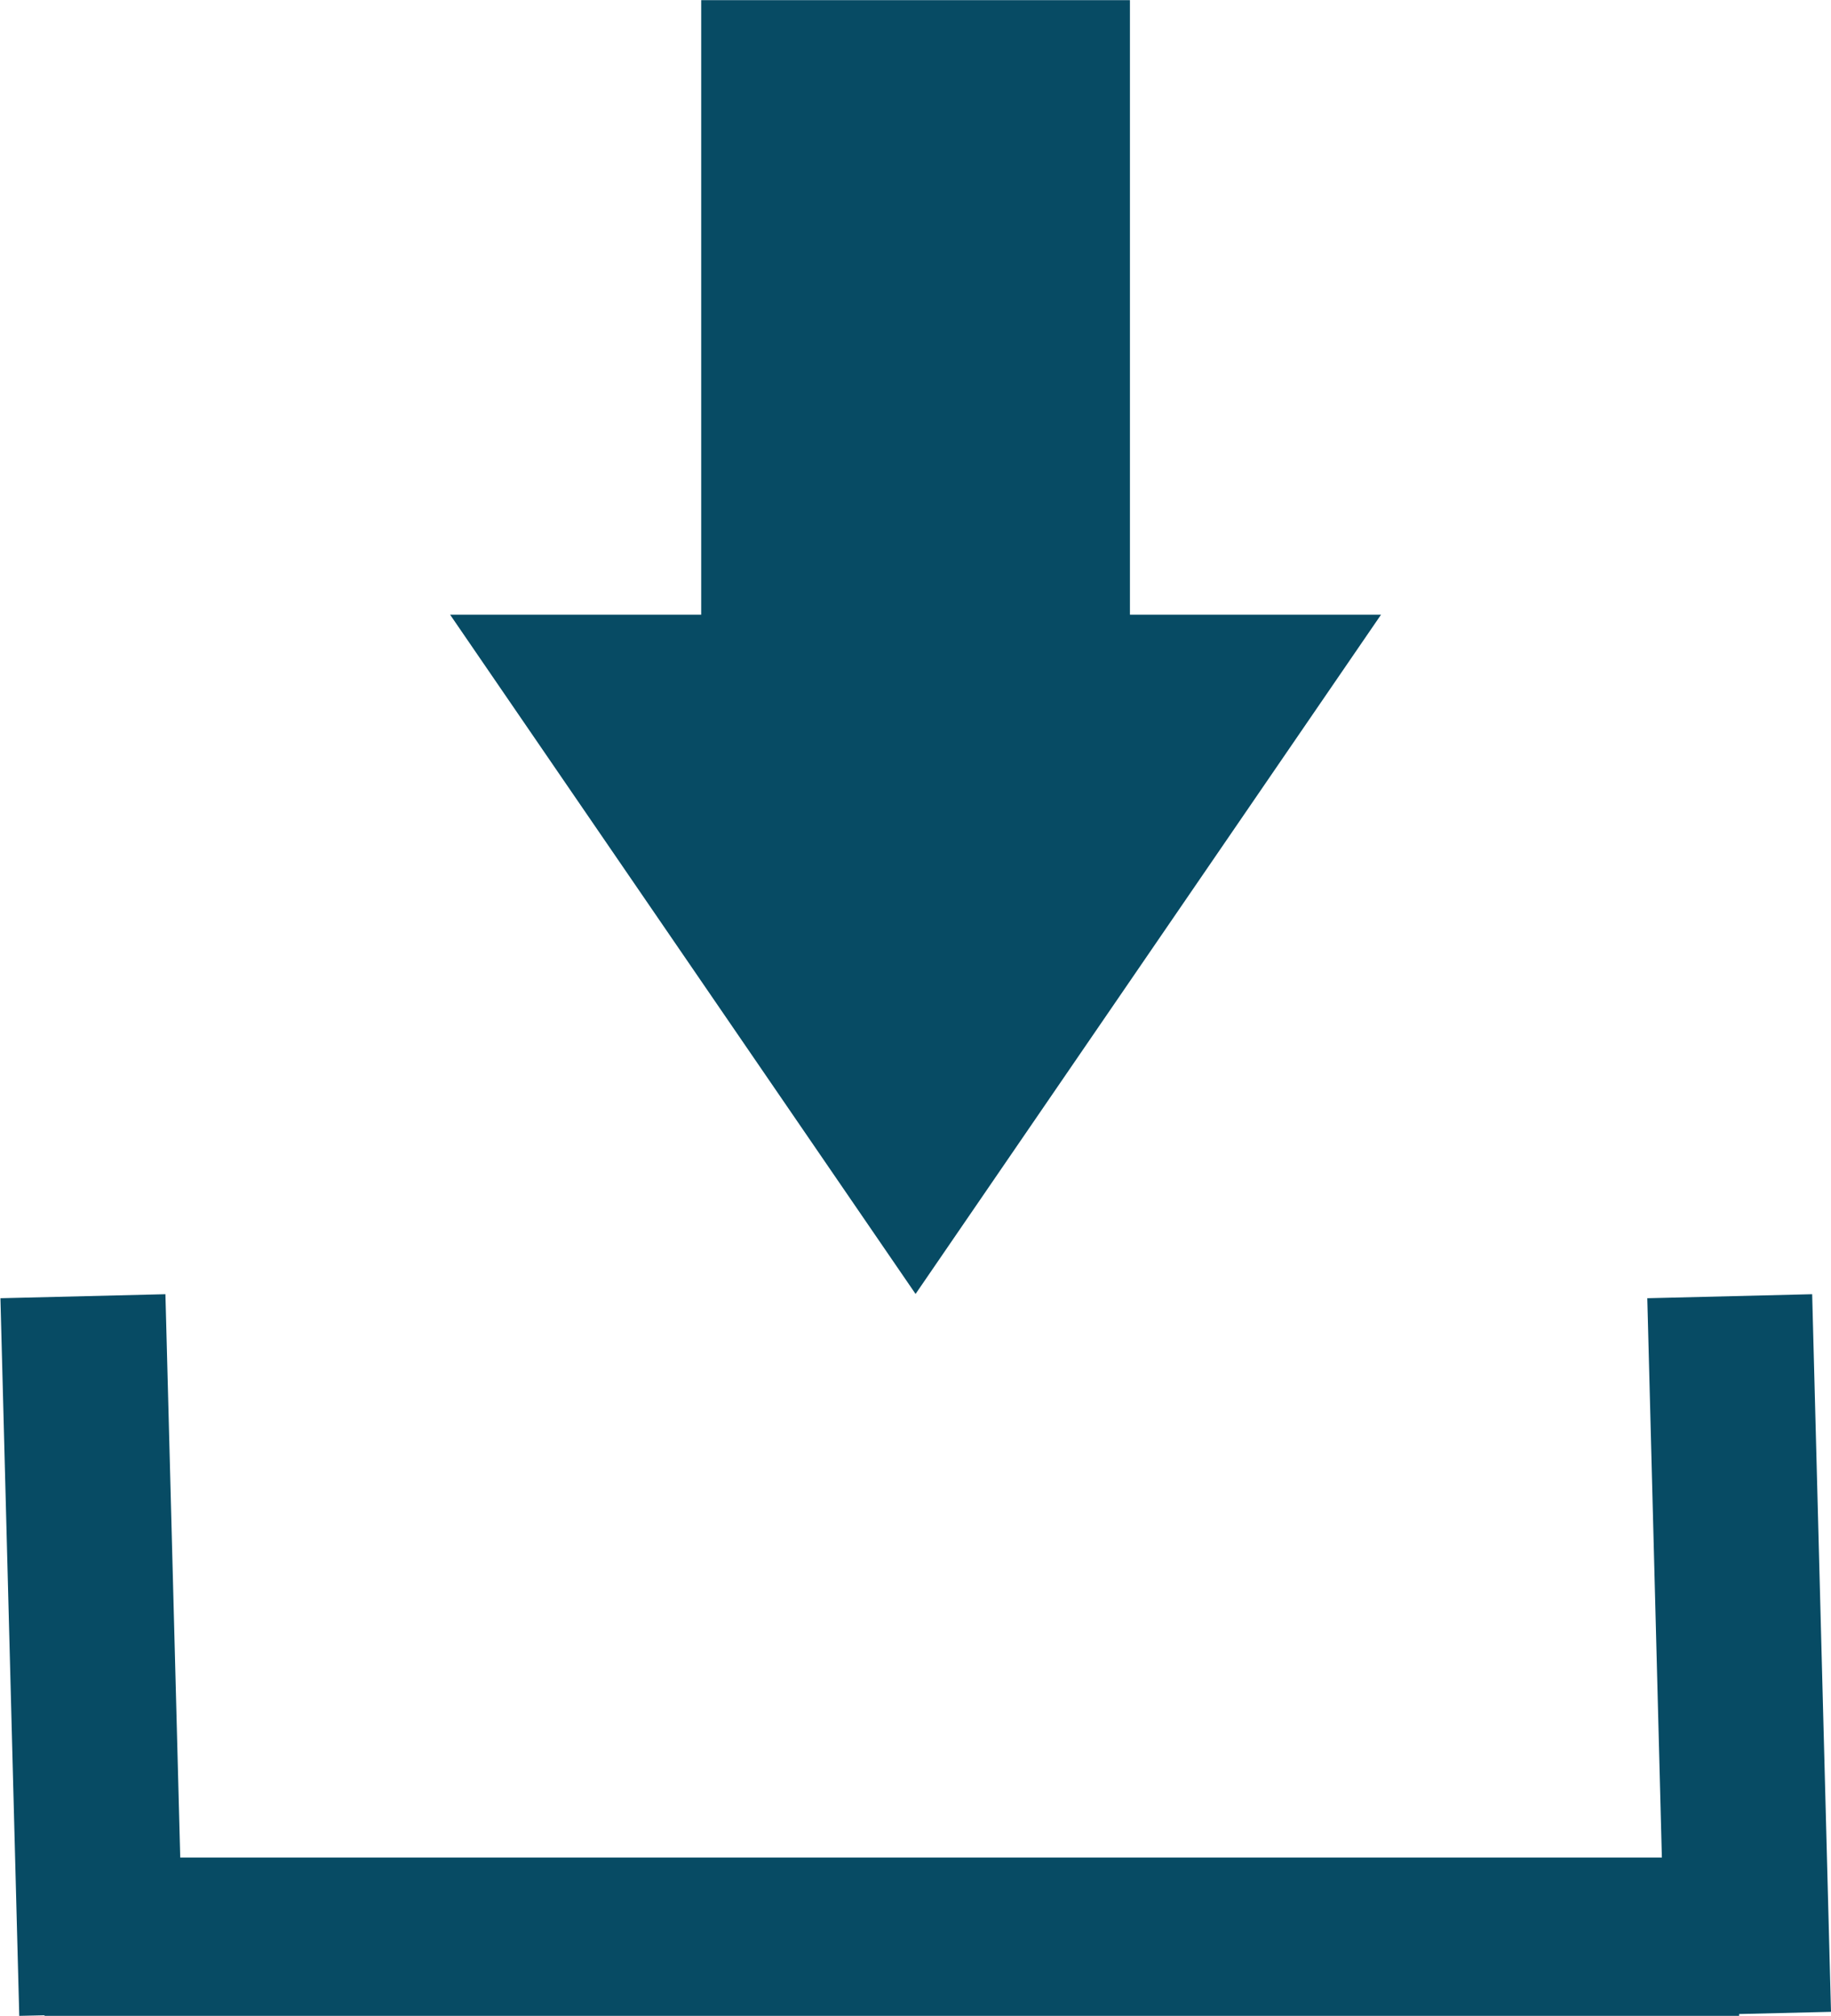 <svg xmlns="http://www.w3.org/2000/svg" xmlns:xlink="http://www.w3.org/1999/xlink" viewBox="0 0 21.257 23.407" height="23.407" width="21.257" id="svg1" version="1.1">
  <defs id="defs1">
    <linearGradient id="swatch2773">
      <stop id="stop2773" offset="0" style="stop-color:#7aa6c3;stop-opacity:1;"></stop>
    </linearGradient>
    <linearGradient id="swatch2772">
      <stop id="stop2772" offset="0" style="stop-color:#ffffff icc-color(sRGB-IEC61966-2, 0.1, 1, 1, 1);stop-opacity:1;"></stop>
    </linearGradient>
    <linearGradient id="swatch2771">
      <stop id="stop2771" offset="0" style="stop-color:#5f94b7 icc-color(sRGB-IEC61966-2, 0.1, 0.374, 0.582, 0.718);stop-opacity:1;"></stop>
    </linearGradient>
    <linearGradient id="swatch2770">
      <stop id="stop2770" offset="0" style="stop-color:#5f94b7 icc-color(sRGB-IEC61966-2, 0.1, 0.374, 0.582, 0.718);stop-opacity:1;"></stop>
    </linearGradient>
    <linearGradient id="swatch2769">
      <stop id="stop2769" offset="0" style="stop-color:#5f94b7 icc-color(sRGB-IEC61966-2, 0.1, 0.374, 0.582, 0.718);stop-opacity:1;"></stop>
    </linearGradient>
    <linearGradient id="swatch2768">
      <stop id="stop2768" offset="0" style="stop-color:#5f94b7 icc-color(sRGB-IEC61966-2, 0.1, 0.374, 0.582, 0.718);stop-opacity:1;"></stop>
    </linearGradient>
    <linearGradient id="swatch2767">
      <stop id="stop2767" offset="0" style="stop-color:#5f94b7 icc-color(sRGB-IEC61966-2, 0.1, 0.374, 0.582, 0.718);stop-opacity:1;"></stop>
    </linearGradient>
    <linearGradient id="swatch2764">
      <stop id="stop2764" offset="0" style="stop-color:#5f94b7 icc-color(sRGB-IEC61966-2, 0.1, 0.374, 0.582, 0.718);stop-opacity:1;"></stop>
    </linearGradient>
    <linearGradient id="swatch2763">
      <stop id="stop2763" offset="0" style="stop-color:#5f94b7;stop-opacity:1;"></stop>
    </linearGradient>
    <linearGradient id="swatch2761">
      <stop id="stop2761" offset="0" style="stop-color:#000000;stop-opacity:1;"></stop>
    </linearGradient>
    <linearGradient id="swatch2760">
      <stop id="stop2760" offset="0" style="stop-color:#000000;stop-opacity:1;"></stop>
    </linearGradient>
    <linearGradient id="swatch2759">
      <stop id="stop2759" offset="0" style="stop-color:#000000;stop-opacity:1;"></stop>
    </linearGradient>
    <linearGradient id="swatch2757">
      <stop id="stop2757" offset="0" style="stop-color:#074b64;stop-opacity:1;"></stop>
    </linearGradient>
    
  </defs>
  
    
  
  <g transform="translate(-2457.863,-620.539)" id="g1608">
    <g id="g2778">
      <g id="g2755">
        <path transform="matrix(1.333,0,0,-1.333,2470.981,627.676)" style="fill:#074b64 icc-color(sRGB-IEC61966-2, 0.1, 0.027, 0.294, 0.391);fill-opacity:1;fill-rule:nonzero;stroke:none" d="M 0,0 V 5.353 H -3.734 V 0 H -5.921 L -1.867,-5.917 2.187,0 Z" id="path2142"></path>
        <path transform="matrix(1.333,0,0,-1.333,2479.12,643.899)" style="fill:#074b64 icc-color(sRGB-IEC61966-2, 0.1, 0.027, 0.294, 0.391);fill-opacity:1;fill-rule:nonzero;stroke:none" d="M 0,0 -0.164,6.251 -1.6,6.216 -1.473,1.344 h -12.904 l -0.129,4.907 -1.437,-0.035 0.164,-6.251 0.22,0.005 V -0.035 H -0.8 v 0.016 z" id="path2143"></path>
      </g>
    </g>
  </g>
</svg>
